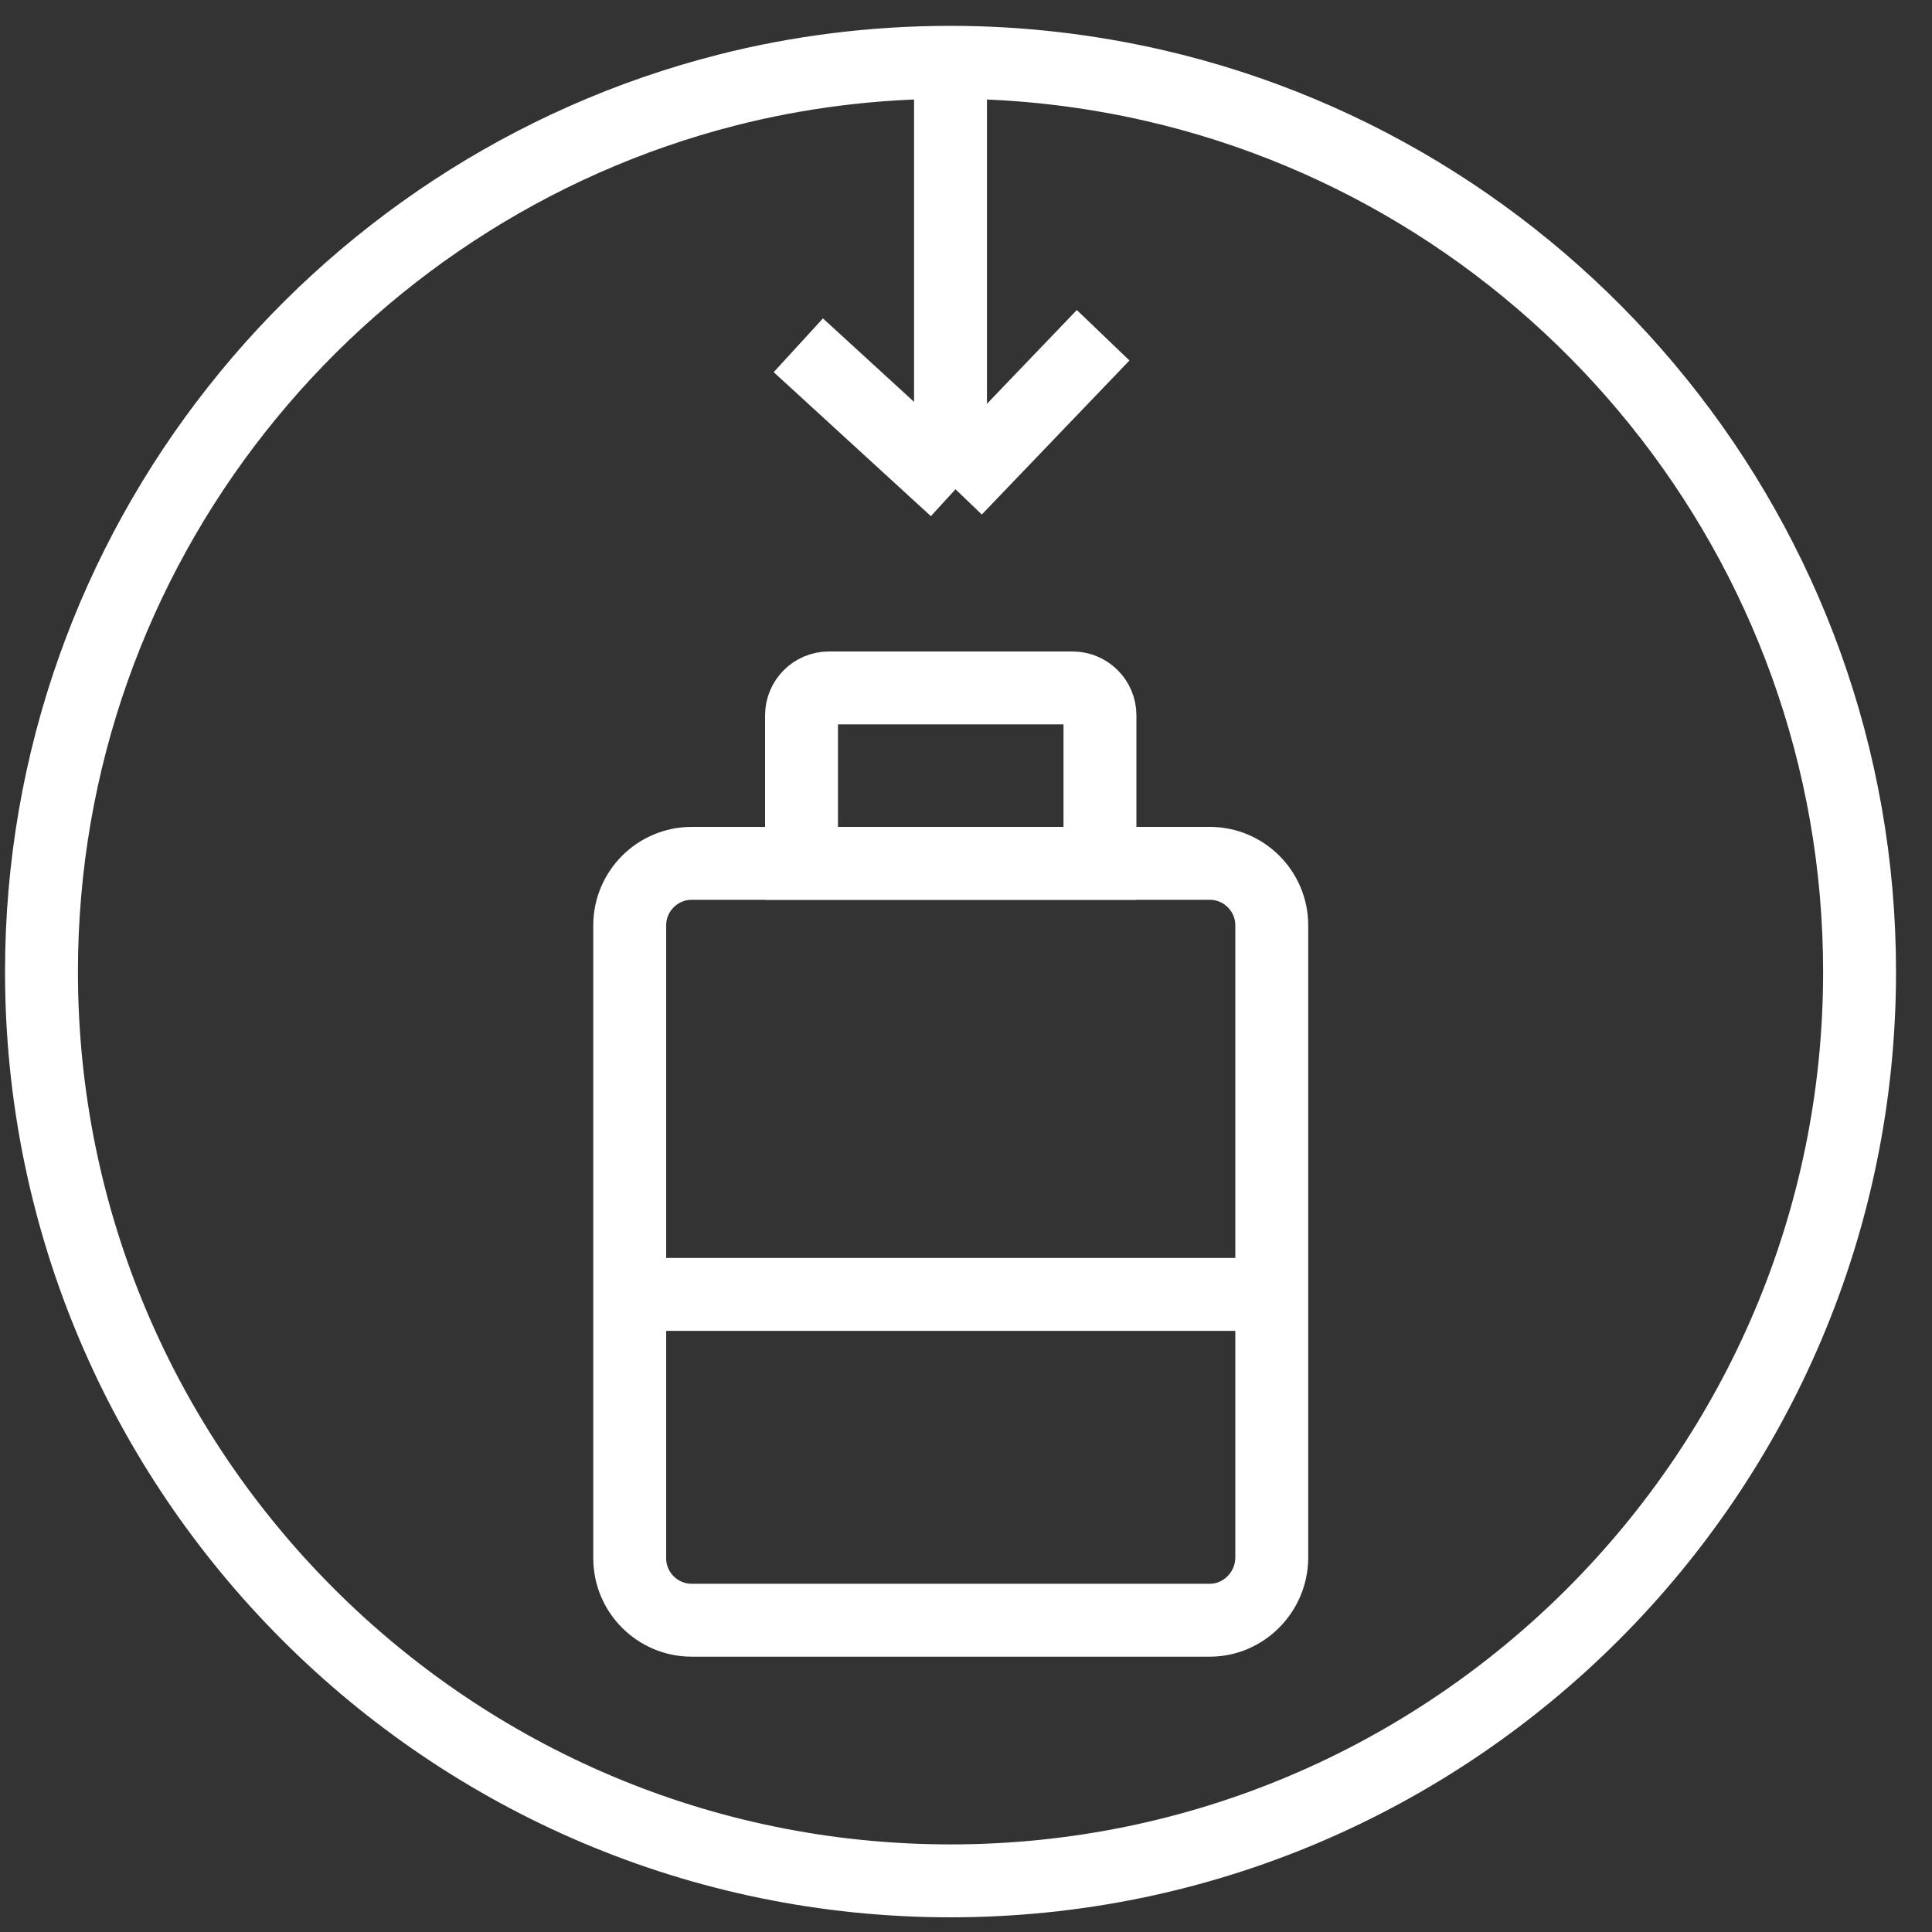 <svg width="53" height="53" viewBox="0 0 53 53" fill="none" xmlns="http://www.w3.org/2000/svg">
<rect x="0" y="0" width="53" height="53" fill="#333333" stroke="none"/>
<g id="SVG">
<path id="Vector" d="M26.075 1.709C23.962 1.709 21.9 1.972 19.938 2.472C9.15 5.222 1.138 15.022 1.138 26.659C1.138 40.409 12.325 51.597 26.075 51.597C39.825 51.597 51.013 40.409 51.013 26.659C51.013 14.834 42.737 4.897 31.675 2.347C29.875 1.934 28 1.709 26.075 1.709Z" stroke="white" stroke-width="2" stroke-miterlimit="10"/>
<path id="Vector_2" d="M21.9 9.472L26.212 13.422" stroke="white" stroke-width="2" stroke-miterlimit="10"/>
<path id="Vector_3" d="M30.262 9.197L26.212 13.422" stroke="white" stroke-width="2" stroke-miterlimit="10"/>
<path id="Vector_4" d="M26.075 1.709V12.297" stroke="white" stroke-width="2" stroke-miterlimit="10"/>
<path id="Vector_5" d="M33.188 44.447H18.975C18.038 44.447 17.275 43.684 17.275 42.747V25.384C17.275 24.447 18.038 23.684 18.975 23.684H33.188C34.125 23.684 34.888 24.447 34.888 25.384V42.747C34.875 43.684 34.112 44.447 33.188 44.447Z" stroke="white" stroke-width="2" stroke-miterlimit="10"/>
<path id="Vector_6" d="M21.988 23.684V19.622C21.988 19.209 22.325 18.872 22.738 18.872H29.425C29.837 18.872 30.175 19.209 30.175 19.622V23.684H21.988Z" stroke="white" stroke-width="2" stroke-miterlimit="10"/>
<path id="Vector_7" d="M17.275 35.509H34.875" stroke="white" stroke-width="2" stroke-miterlimit="10"/>
</g>
</svg>
